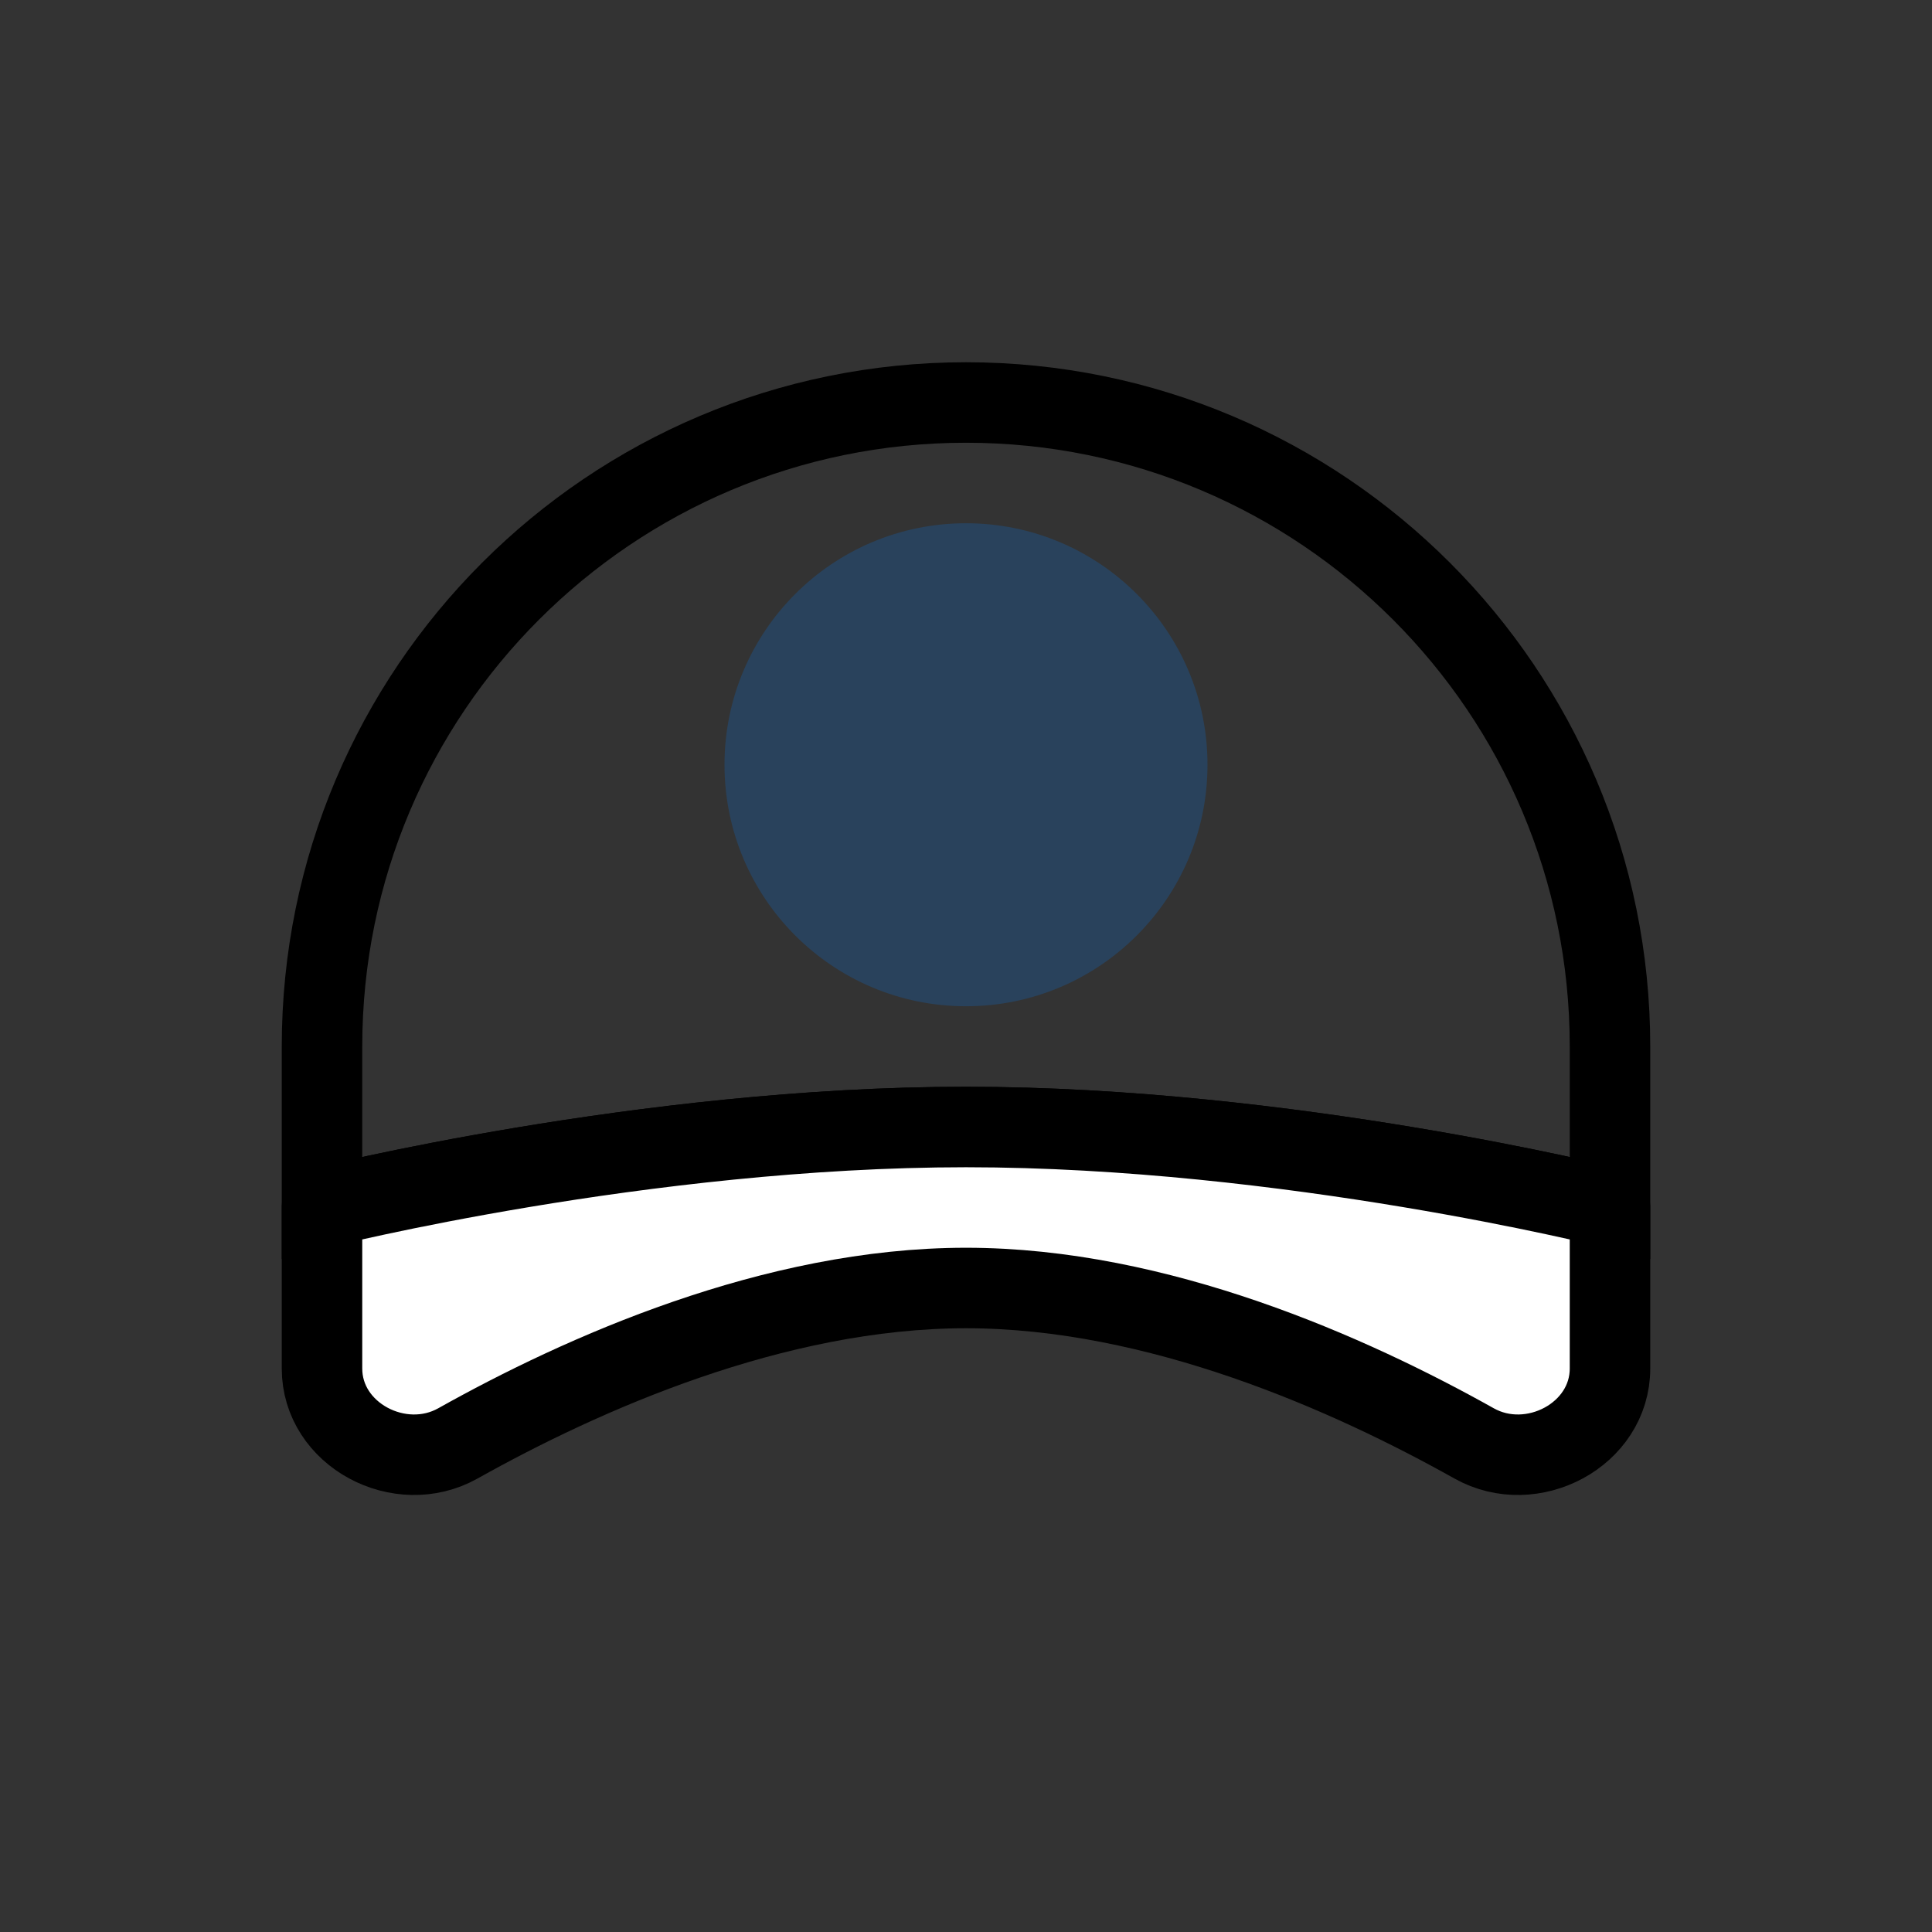 <?xml version="1.0" encoding="utf-8"?>
<svg xmlns="http://www.w3.org/2000/svg" fill="none" height="100%" overflow="visible" preserveAspectRatio="none" style="display: block;" viewBox="0 0 48 48" width="100%">
<rect x="0" y="0" width="48" height="48" fill="#333333" stroke="none"/>
<g id="Hat 402">
<path d="M8 26C8 17.163 15.163 10 24 10V10C32.837 10 40 17.163 40 26V30C40 30 32 28 24 28C16 28 8 30 8 30V26Z" id="Rectangle 170" stroke="black" stroke-width="2"/>
<path d="M8 30C8 30 16 28 24 28C32 28 40 30 40 30V34C40 35.648 38.062 36.667 36.624 35.861C33.55 34.138 28.775 32 24 32C19.225 32 14.45 34.138 11.376 35.861C9.938 36.667 8 35.648 8 34V30Z" fill="white" id="Rectangle 171" stroke="black" stroke-linejoin="round" stroke-width="2"/>
<circle cx="24" cy="19" fill="#0080FF" fill-opacity="0.2" id="Ellipse 9" r="6"/>
</g>
</svg>